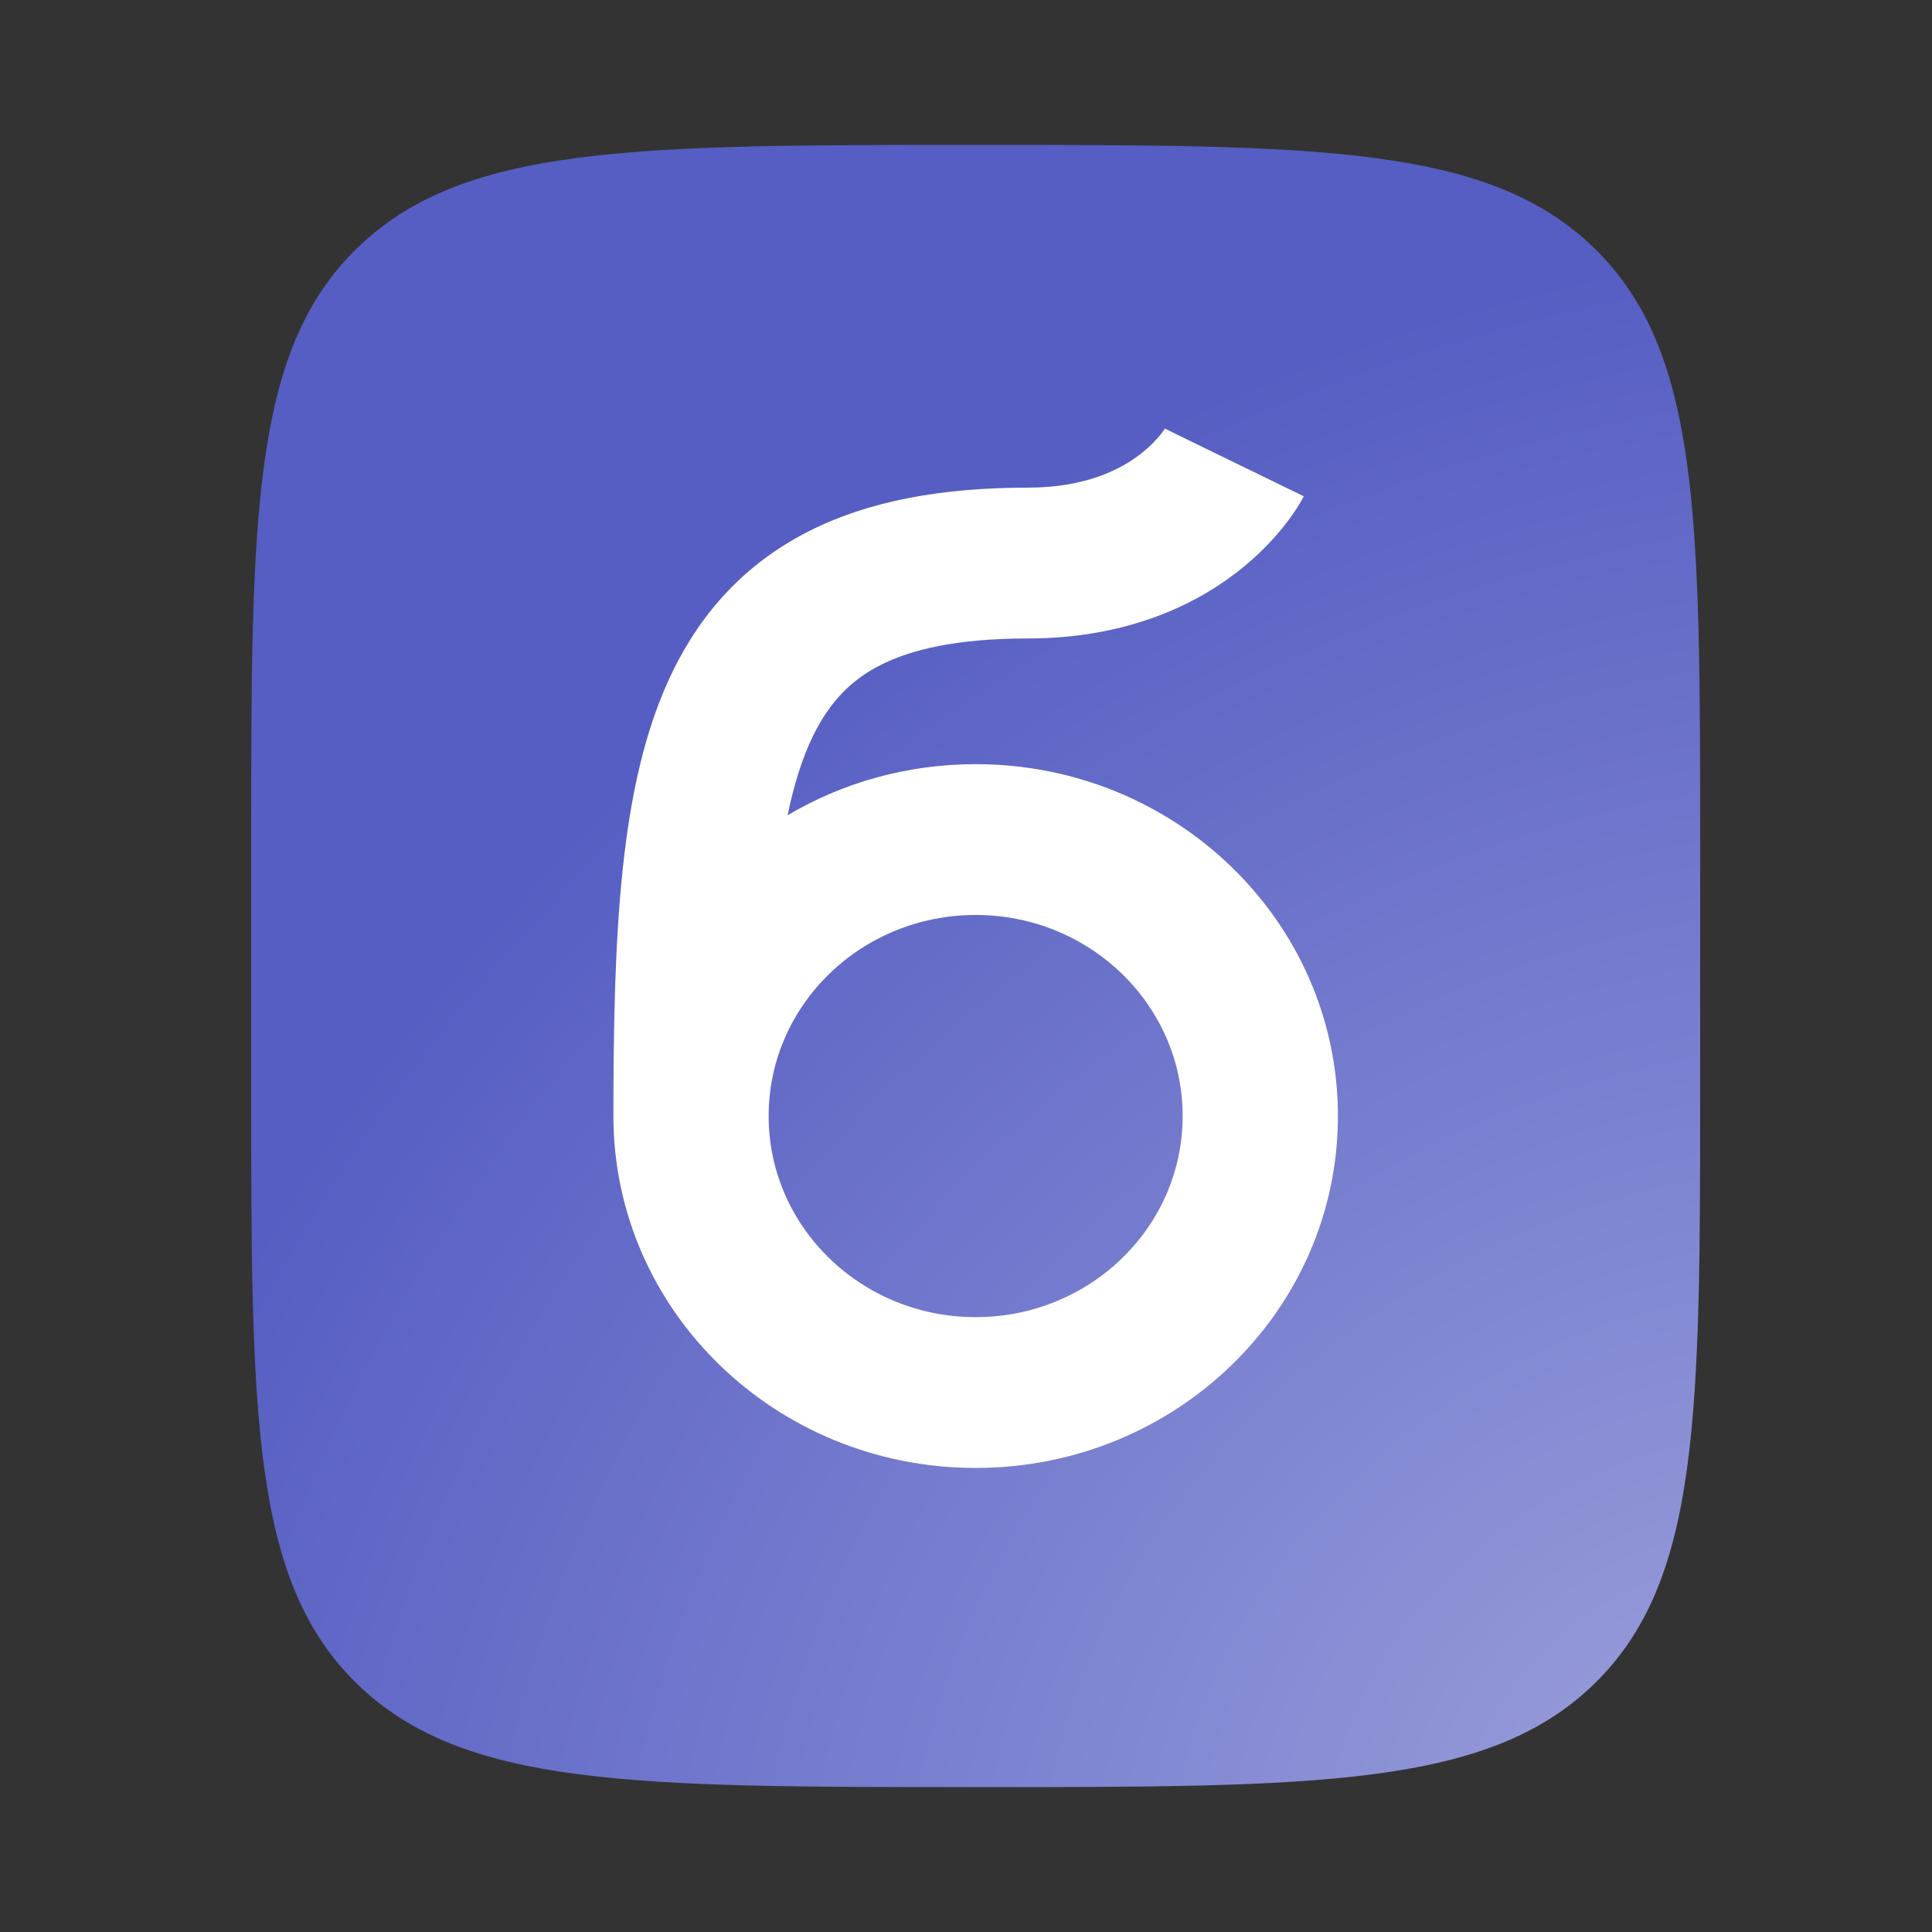 <svg width="80" height="80" viewBox="0 0 80 80" fill="none" xmlns="http://www.w3.org/2000/svg">
<rect x="0" y="0" width="80" height="80" fill="#333333" stroke="none"/>
<rect x="17.4" y="15" width="45" height="51" fill="white"/>
<path d="M40.4 54.54C45.134 54.54 48.971 50.812 48.971 46.213C48.971 41.615 45.134 37.887 40.4 37.887C35.666 37.887 31.828 41.615 31.828 46.213C31.828 50.812 35.666 54.54 40.4 54.54Z" fill="url(#paint0_radial_2202_3214)"/>
<path fill-rule="evenodd" clip-rule="evenodd" d="M14.793 10.268C10.4 14.536 10.4 21.405 10.4 35.143V44.857C10.4 58.595 10.4 65.464 14.793 69.732C19.187 74 26.258 74 40.4 74C54.542 74 61.613 74 66.007 69.732C70.4 65.464 70.4 58.595 70.4 44.857V35.143C70.4 21.405 70.4 14.536 66.007 10.268C61.613 6 54.542 6 40.4 6C26.258 6 19.187 6 14.793 10.268ZM42.543 26.438C46.538 26.438 49.379 25.124 51.247 23.672C52.161 22.962 52.813 22.242 53.25 21.676C53.469 21.392 53.636 21.145 53.757 20.951C53.818 20.855 53.867 20.771 53.905 20.704L53.955 20.614L53.974 20.578L53.982 20.562L53.987 20.552C53.987 20.552 53.989 20.549 51.114 19.152C48.239 17.756 48.242 17.749 48.242 17.749L48.246 17.743L48.251 17.732L48.262 17.71C48.24 17.745 48.19 17.823 48.108 17.929C47.942 18.144 47.657 18.465 47.231 18.796C46.421 19.425 44.976 20.193 42.543 20.193C39.019 20.193 35.972 20.73 33.445 22.022C30.847 23.351 29.049 25.348 27.851 27.809C26.69 30.194 26.103 32.988 25.785 35.993C25.466 39.013 25.4 42.455 25.4 46.213C25.4 54.261 32.116 60.785 40.4 60.785C48.684 60.785 55.4 54.261 55.4 46.213C55.4 38.166 48.684 31.642 40.4 31.642C37.548 31.642 34.883 32.415 32.613 33.757C32.883 32.446 33.231 31.366 33.663 30.479C34.34 29.089 35.22 28.172 36.439 27.549C37.729 26.889 39.638 26.438 42.543 26.438Z" fill="url(#paint1_radial_2202_3214)"/>
<defs>
<radialGradient id="paint0_radial_2202_3214" cx="0" cy="0" r="1" gradientUnits="userSpaceOnUse" gradientTransform="translate(70.342 74) rotate(-126.071) scale(60.292 74.53)">
<stop stop-color="#9A9EDB"/>
<stop offset="1" stop-color="#565EC3"/>
</radialGradient>
<radialGradient id="paint1_radial_2202_3214" cx="0" cy="0" r="1" gradientUnits="userSpaceOnUse" gradientTransform="translate(70.342 74) rotate(-126.071) scale(60.292 74.53)">
<stop stop-color="#9A9EDB"/>
<stop offset="1" stop-color="#565EC3"/>
</radialGradient>
</defs>
</svg>

